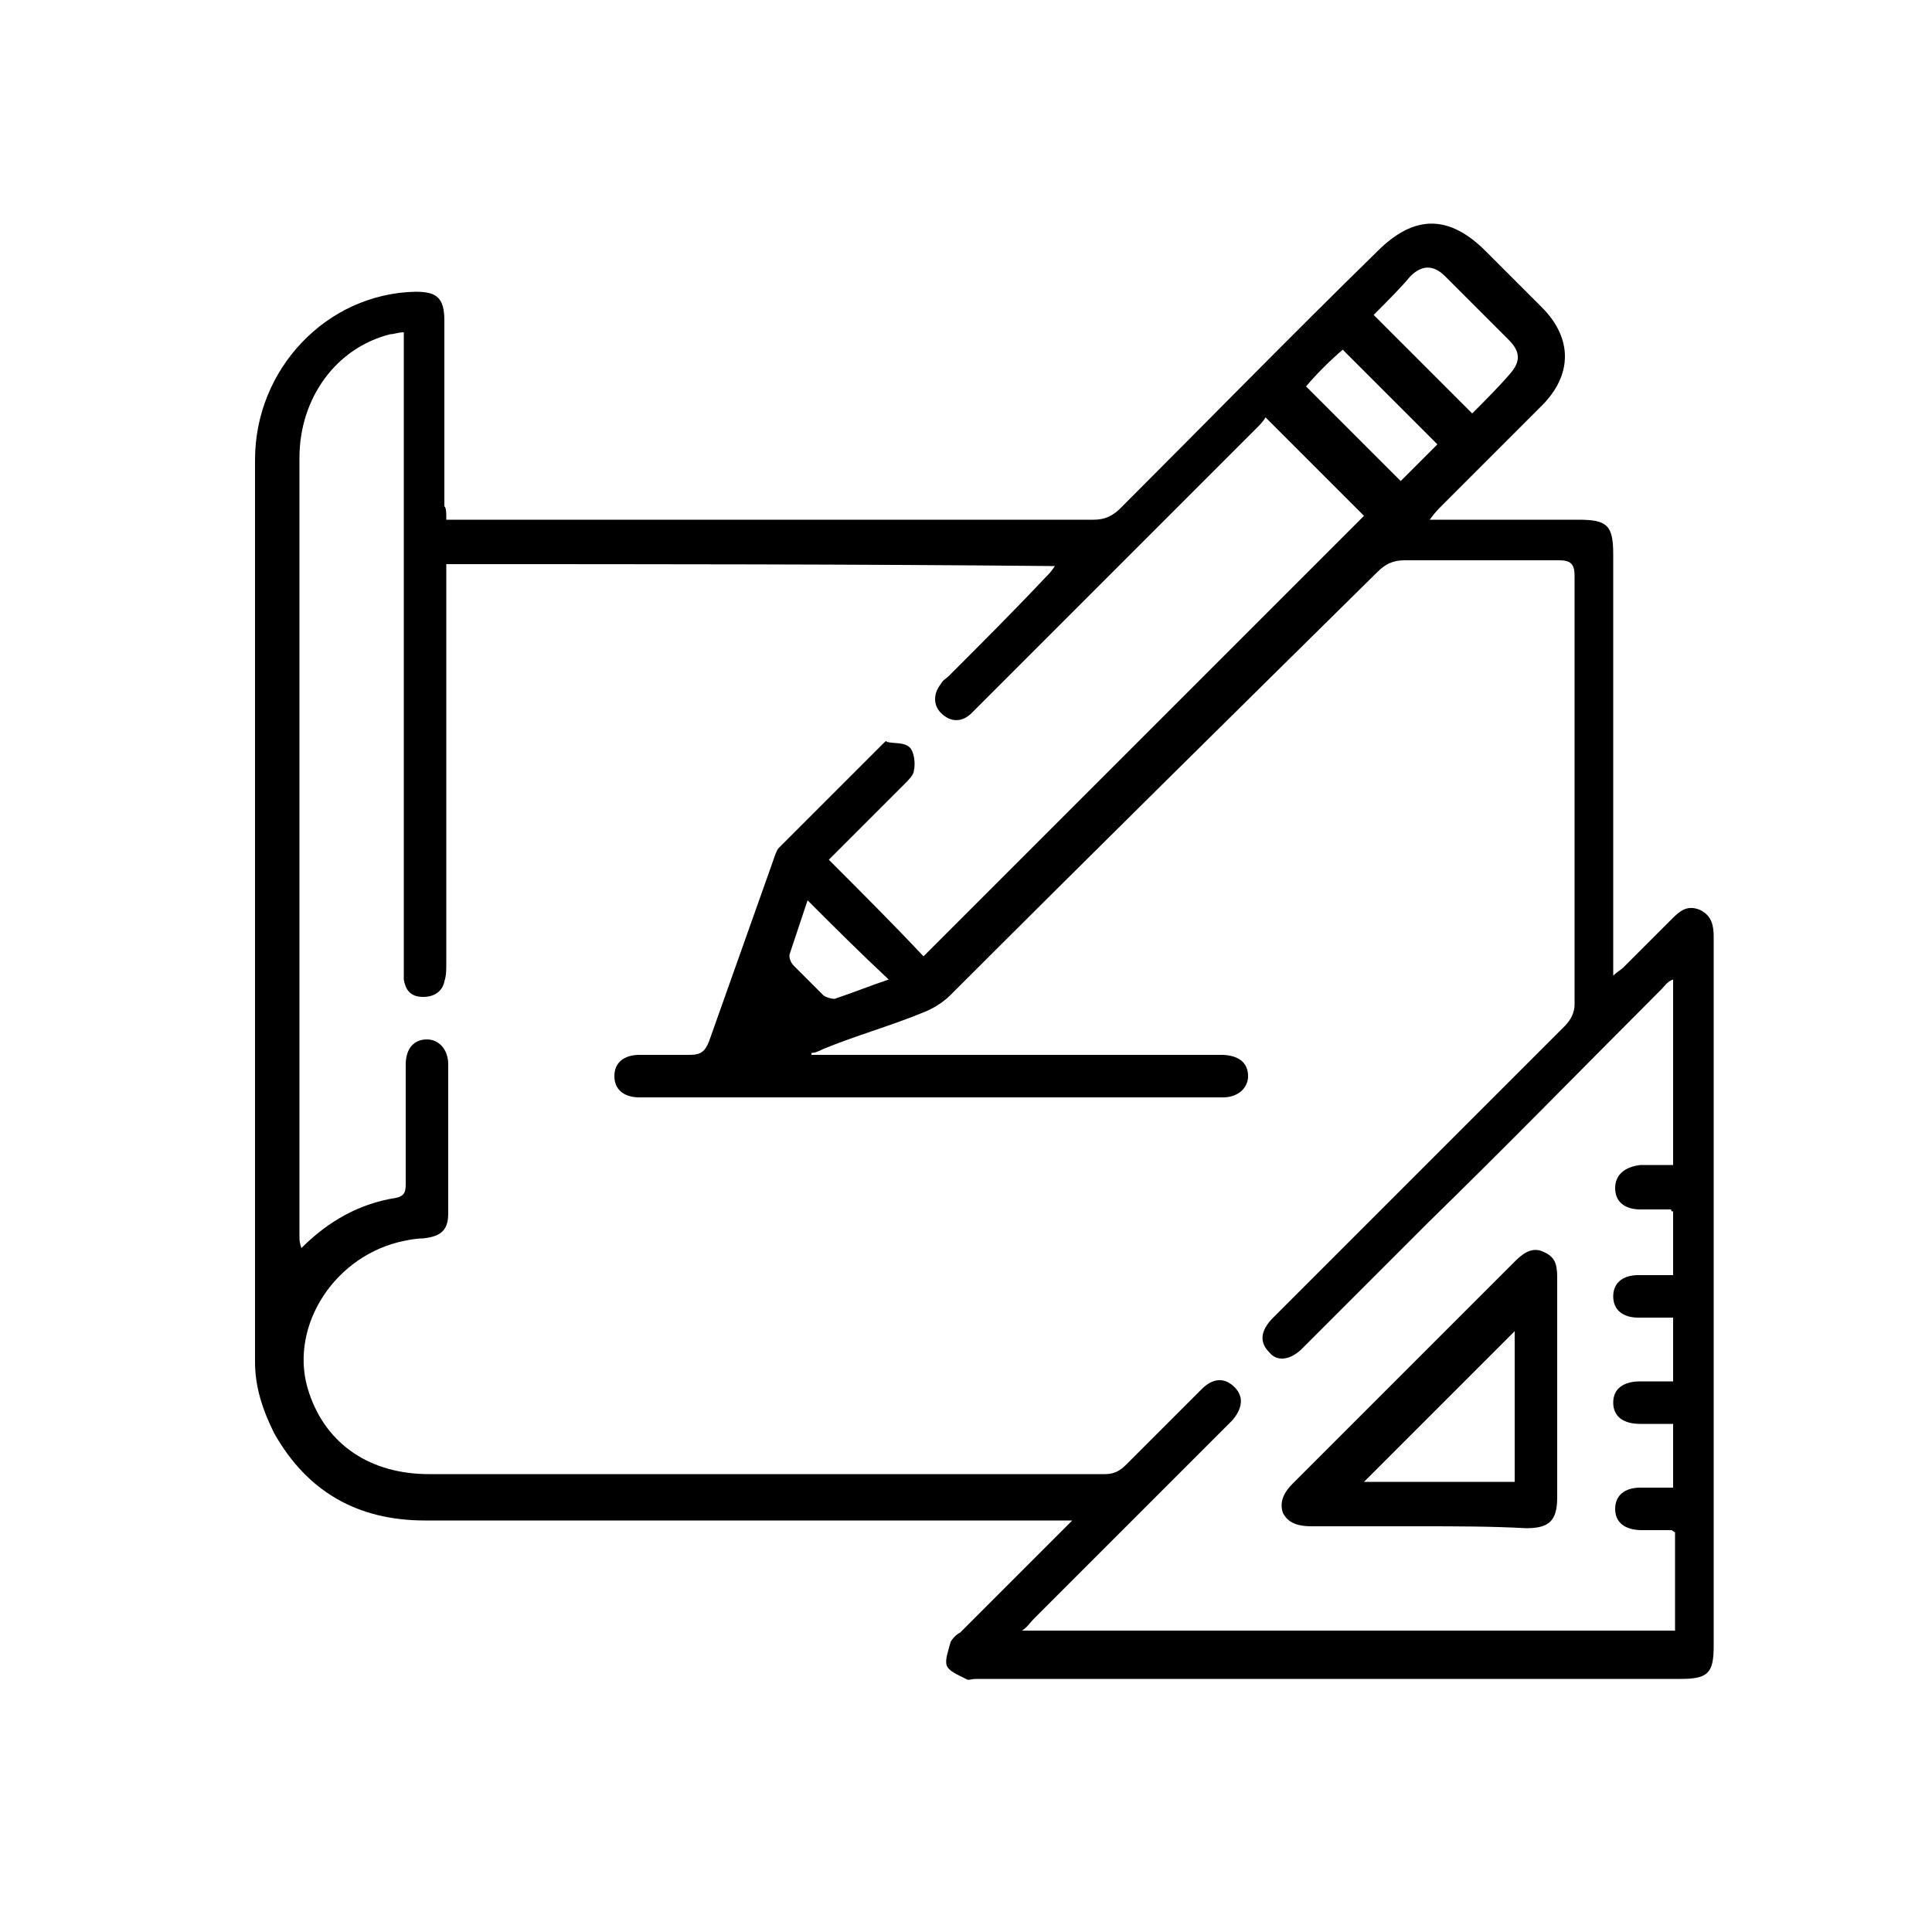 <?xml version="1.0" encoding="utf-8"?>
<!-- Generator: Adobe Illustrator 25.4.1, SVG Export Plug-In . SVG Version: 6.00 Build 0)  -->
<svg version="1.1" id="Layer_1" xmlns="http://www.w3.org/2000/svg" xmlns:xlink="http://www.w3.org/1999/xlink" x="0px" y="0px"
	 viewBox="0 0 100 100" style="enable-background:new 0 0 100 100;" xml:space="preserve">
<g>
	<path d="M23.1,26.9c0.4,0,0.7,0,0.9,0c10.9,0,21.7,0,32.6,0c0.6,0,1-0.2,1.4-0.6c4.4-4.4,8.8-8.9,13.3-13.3c1.9-1.9,3.7-1.9,5.6,0
		c1,1,1.9,1.9,2.9,2.9c1.6,1.6,1.6,3.5,0,5.1c-1.7,1.7-3.5,3.5-5.2,5.2c-0.2,0.2-0.3,0.3-0.6,0.7c0.4,0,0.7,0,0.9,0
		c2.3,0,4.6,0,6.8,0c1.5,0,1.8,0.3,1.8,1.8c0,6.9,0,13.8,0,20.8c0,0.3,0,0.6,0,1c0.2-0.2,0.4-0.3,0.5-0.4c0.8-0.8,1.7-1.7,2.5-2.5
		c0.4-0.4,0.8-0.8,1.5-0.5c0.6,0.3,0.7,0.8,0.7,1.4c0,2.7,0,5.4,0,8.2c0,9.5,0,19,0,28.5c0,1.4-0.3,1.7-1.7,1.7
		c-12.2,0-24.3,0-36.5,0c-0.2,0-0.4,0.1-0.5,0c-0.4-0.2-0.9-0.4-1-0.7c-0.1-0.3,0.1-0.8,0.2-1.2c0.1-0.2,0.3-0.4,0.5-0.5
		c1.9-1.9,3.8-3.8,5.8-5.8c-0.5,0-0.7,0-1,0c-10.8,0-21.6,0-32.5,0c-3.5,0-6.1-1.5-7.8-4.5c-0.6-1.2-1-2.4-1-3.7
		c0-15.6,0-31.1,0-46.7c0-4.7,3.7-8.6,8.3-8.7c1.1,0,1.5,0.3,1.5,1.5c0,3.2,0,6.4,0,9.6C23.1,26.3,23.1,26.5,23.1,26.9z M23.1,29.2
		c0,0.4,0,0.7,0,1c0,6.6,0,13.2,0,19.7c0,0.3,0,0.6-0.1,0.9c-0.1,0.5-0.5,0.8-1.1,0.8s-0.9-0.3-1-0.9c0-0.3,0-0.6,0-1
		c0-10.5,0-21,0-31.5c0-0.3,0-0.6,0-1c-0.3,0-0.5,0.1-0.7,0.1c-2.8,0.7-4.7,3.3-4.7,6.4c0,13.4,0,26.8,0,40.3c0,0.2,0,0.3,0.1,0.6
		c1.4-1.4,3-2.3,4.9-2.6c0.5-0.1,0.5-0.4,0.5-0.8c0-2,0-4.1,0-6.1c0-0.8,0.4-1.3,1.1-1.3c0.6,0,1.1,0.5,1.1,1.3c0,2.6,0,5.1,0,7.7
		c0,0.9-0.4,1.2-1.3,1.3c-0.4,0-0.9,0.1-1.3,0.2c-3.5,0.9-5.7,4.6-4.6,7.8c0.9,2.7,3.2,4.2,6.2,4.2c11.7,0,23.4,0,35,0
		c0.5,0,0.8-0.2,1.1-0.5c1.3-1.3,2.6-2.6,3.9-3.9c0.6-0.6,1.2-0.6,1.7-0.1s0.4,1.1-0.1,1.7c-0.1,0.1-0.3,0.3-0.4,0.4
		c-3.3,3.3-6.6,6.6-9.9,9.9c-0.2,0.2-0.3,0.4-0.6,0.6c11.3,0,22.5,0,33.8,0c0-1.7,0-3.4,0-5.1c-0.1,0-0.1-0.1-0.2-0.1
		c-0.5,0-1,0-1.5,0c-0.9,0-1.4-0.4-1.4-1.1s0.5-1.1,1.3-1.1c0.6,0,1.2,0,1.7,0c0-1.2,0-2.2,0-3.3c-0.6,0-1.2,0-1.7,0
		c-0.9,0-1.4-0.4-1.4-1.1s0.5-1.1,1.4-1.1c0.6,0,1.2,0,1.7,0c0-1.2,0-2.2,0-3.3c-0.6,0-1.2,0-1.8,0c-0.8,0-1.3-0.4-1.3-1.1
		S84,66,84.8,66c0.6,0,1.2,0,1.8,0c0-1.2,0-2.2,0-3.3c-0.1,0-0.1,0-0.1-0.1c-0.5,0-1.1,0-1.6,0c-0.8,0-1.3-0.4-1.3-1.1
		c0-0.7,0.5-1.1,1.3-1.2c0.6,0,1.2,0,1.7,0c0-3.3,0-6.4,0-9.6c-0.3,0.1-0.4,0.3-0.6,0.5c-4,4-8,8.1-12.1,12.1
		c-2.2,2.2-4.3,4.3-6.5,6.5c-0.6,0.6-1.3,0.7-1.7,0.2c-0.5-0.5-0.5-1.1,0.2-1.8c0.1-0.1,0.2-0.2,0.4-0.4c4.9-4.9,9.8-9.8,14.7-14.7
		c0.3-0.3,0.5-0.7,0.5-1.1c0-7.4,0-14.8,0-22.2c0-0.6-0.2-0.8-0.8-0.8c-2.7,0-5.4,0-8,0c-0.6,0-1,0.2-1.4,0.6
		C63.8,37,56.5,44.2,49.2,51.5c-0.4,0.4-0.9,0.7-1.4,0.9c-1.7,0.7-3.5,1.2-5.2,1.9c-0.2,0.1-0.4,0.2-0.6,0.2v0.1c0.3,0,0.5,0,0.8,0
		c6.8,0,13.6,0,20.4,0c0.9,0,1.4,0.4,1.4,1.1c0,0.6-0.5,1.1-1.3,1.1c-10.1,0-20.1,0-30.2,0c-0.8,0-1.3-0.4-1.3-1.1
		c0-0.7,0.5-1.1,1.3-1.1c0.9,0,1.8,0,2.6,0c0.6,0,0.8-0.2,1-0.7c1.1-3.1,2.2-6.2,3.3-9.3c0.1-0.3,0.2-0.6,0.3-0.7
		c1.8-1.8,3.6-3.6,5.4-5.4c0.1-0.1,0.2-0.2,0.2-0.1c0.4,0.1,0.9,0,1.2,0.3c0.2,0.2,0.3,0.8,0.2,1.2c0,0.2-0.3,0.5-0.5,0.7
		c-1.3,1.3-2.7,2.7-3.9,3.9c1.7,1.7,3.4,3.4,4.9,5c7.6-7.6,15.2-15.2,22.8-22.8c-1.6-1.6-3.3-3.3-5.1-5.1c-0.1,0.2-0.3,0.4-0.5,0.6
		c-4.7,4.7-9.4,9.4-14.2,14.2c-0.2,0.2-0.3,0.3-0.5,0.5c-0.5,0.5-1.1,0.5-1.6,0c-0.4-0.4-0.4-1,0-1.5c0.1-0.2,0.3-0.3,0.4-0.4
		c1.7-1.7,3.4-3.4,5-5.1c0.2-0.2,0.3-0.3,0.5-0.6C44.3,29.2,33.8,29.2,23.1,29.2z M71.1,16.3c1.8,1.8,3.4,3.4,5.1,5.1
		c0.7-0.7,1.4-1.4,2-2.1c0.5-0.6,0.5-1.1-0.1-1.7c-1.1-1.1-2.2-2.2-3.3-3.3c-0.6-0.6-1.2-0.6-1.8,0C72.5,14.9,71.8,15.6,71.1,16.3z
		 M67.6,20c1.7,1.7,3.3,3.3,4.9,4.9c0.6-0.6,1.3-1.3,1.9-1.9c-1.6-1.6-3.3-3.3-4.9-4.9C68.8,18.7,68.2,19.3,67.6,20z M41.8,46.6
		c-0.3,0.9-0.6,1.8-0.9,2.7c-0.1,0.2,0,0.5,0.2,0.7c0.5,0.5,1,1,1.5,1.5c0.1,0.1,0.4,0.2,0.6,0.2c0.9-0.3,1.9-0.7,2.8-1
		C44.5,49.3,43.2,48,41.8,46.6z"/>
	<path d="M73.5,79c-1.9,0-3.7,0-5.6,0c-0.6,0-1.2-0.1-1.5-0.7c-0.2-0.6,0.1-1.1,0.5-1.5c3.8-3.8,7.7-7.7,11.5-11.5
		c0.4-0.4,0.9-0.8,1.5-0.5c0.7,0.3,0.7,0.8,0.7,1.5c0,3.7,0,7.5,0,11.2c0,1.2-0.4,1.6-1.6,1.6C77.2,79,75.3,79,73.5,79z M78.4,68.9
		c-2.6,2.6-5.3,5.3-7.8,7.8c2.5,0,5.1,0,7.8,0C78.4,74,78.4,71.4,78.4,68.9z"/>
</g>
</svg>

